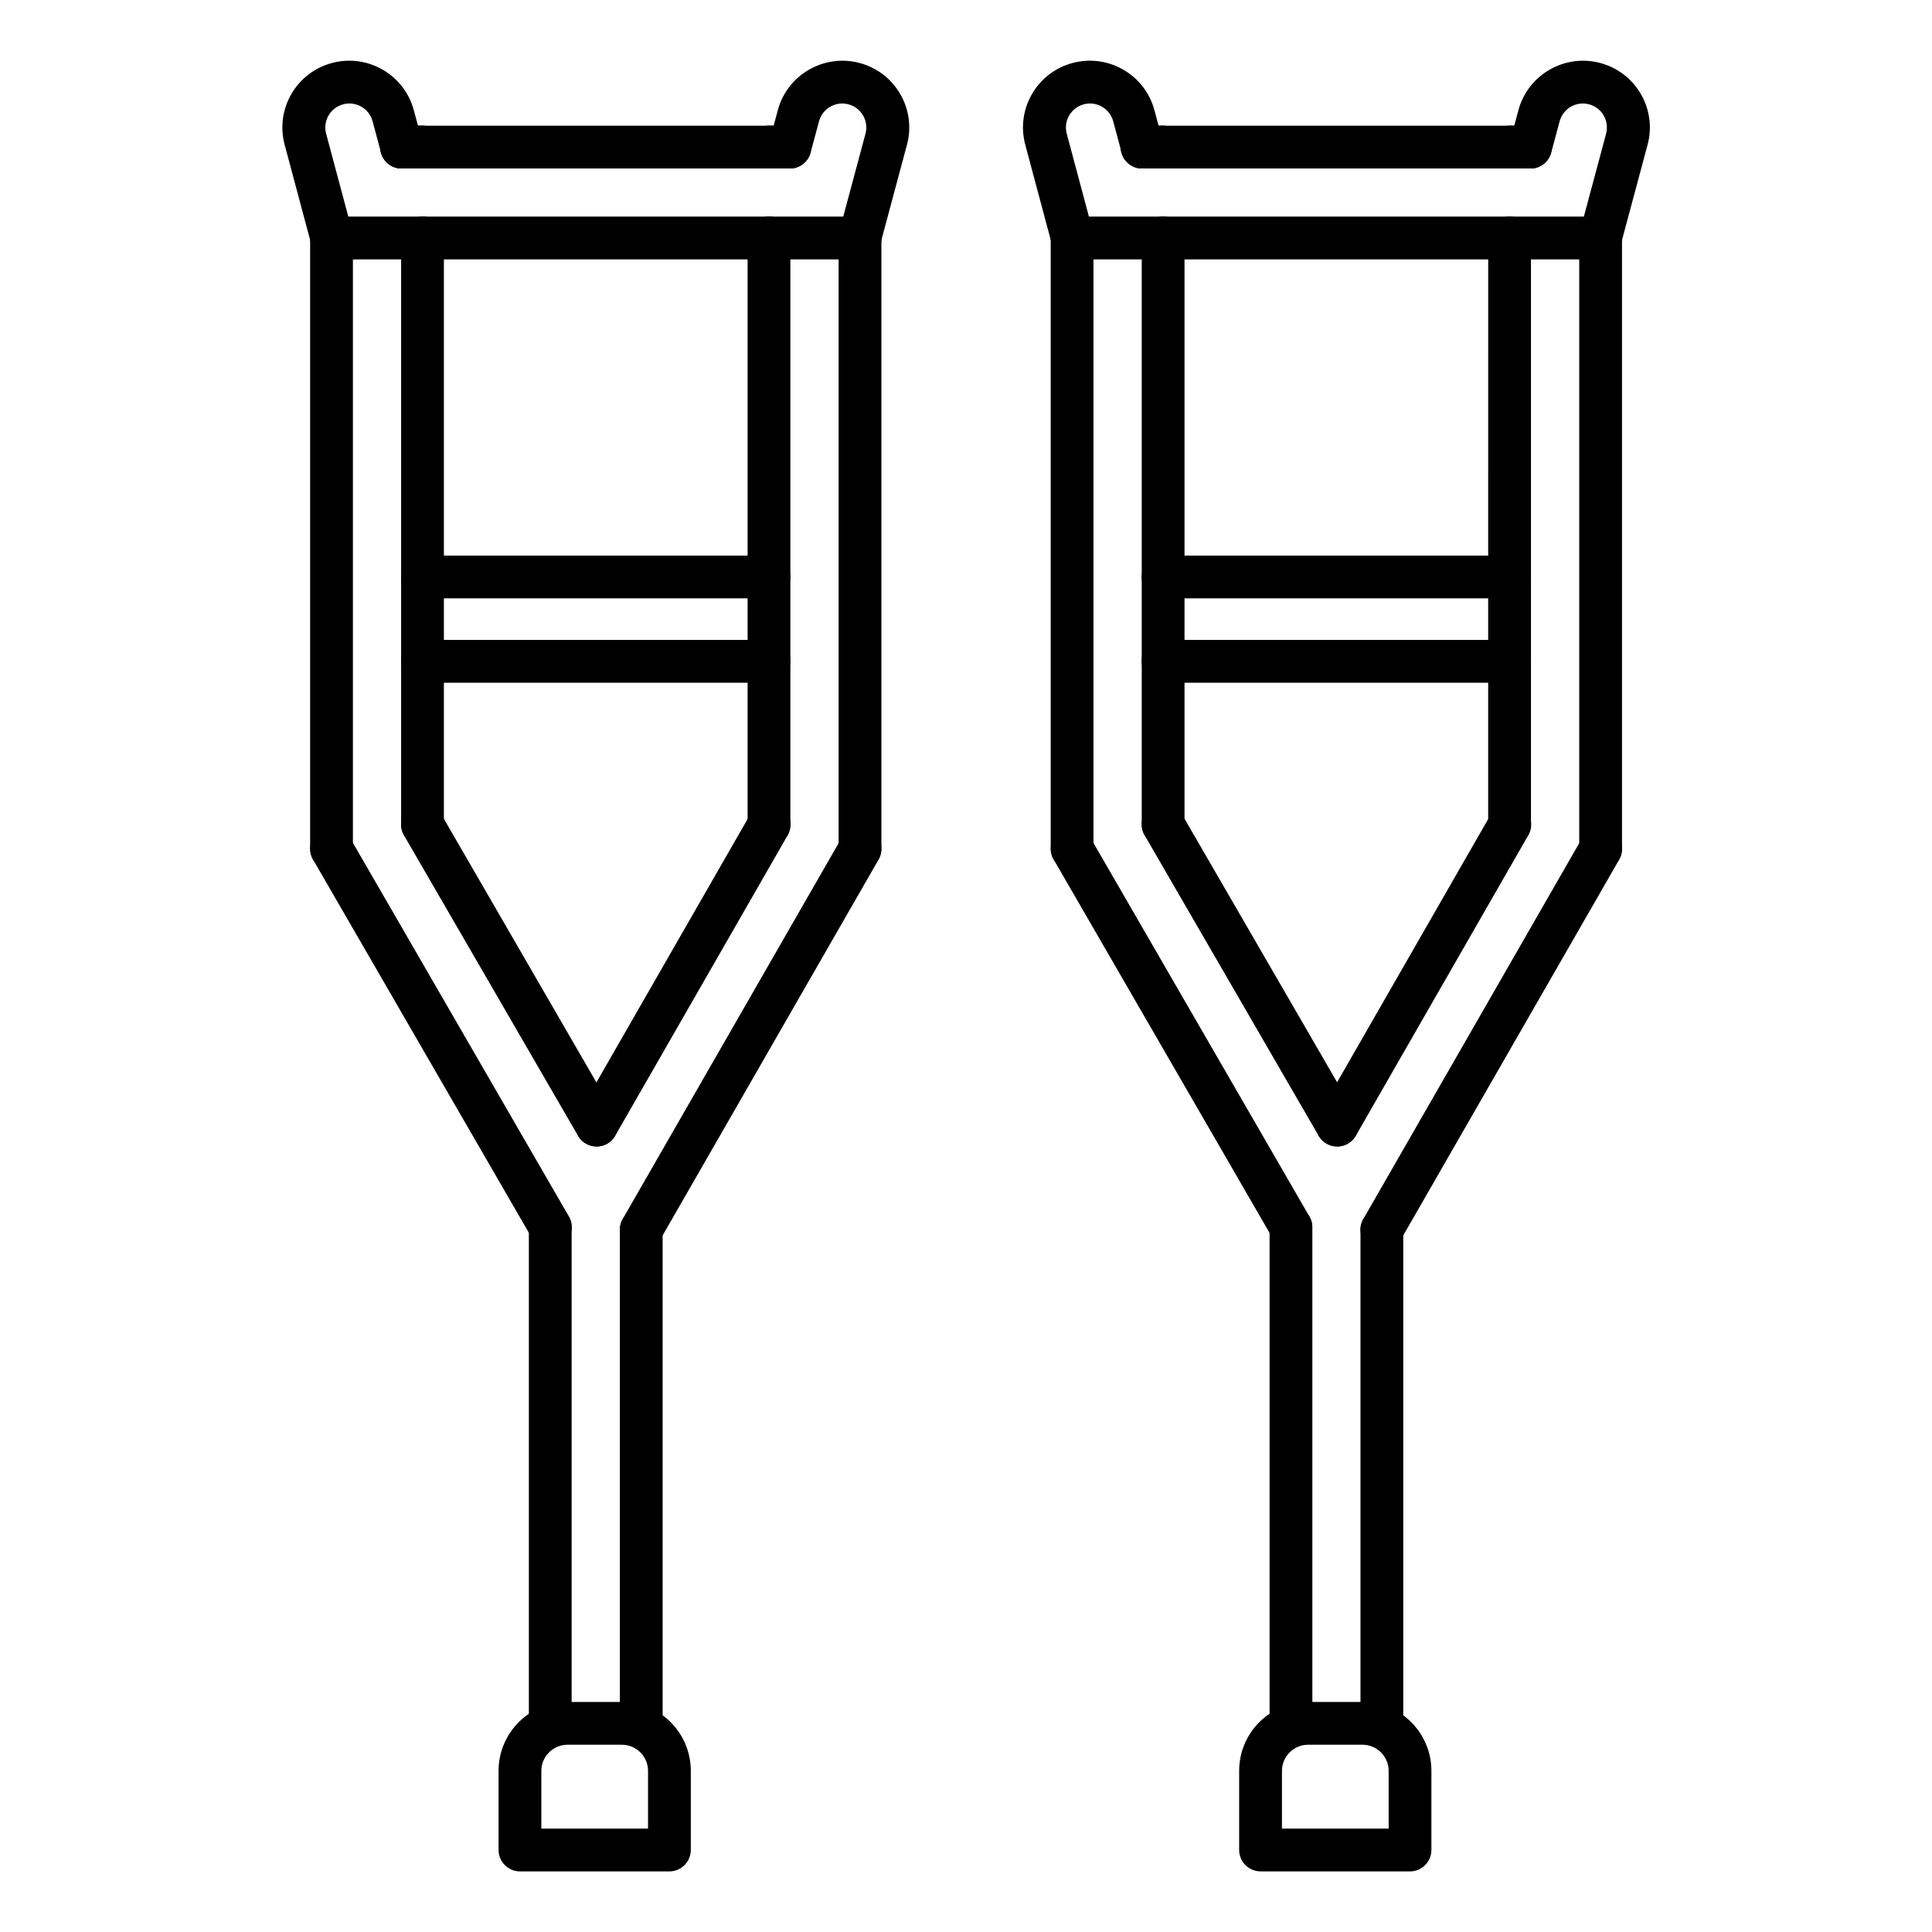 <?xml version="1.0" encoding="UTF-8"?>
<!-- Uploaded to: SVG Repo, www.svgrepo.com, Generator: SVG Repo Mixer Tools -->
<svg fill="#000000" width="800px" height="800px" version="1.1" viewBox="144 144 512 512" xmlns="http://www.w3.org/2000/svg">
 <g>
  <path d="m347.79 302.57h-91.82c-3.117 0-5.668-2.551-5.668-5.668s2.551-5.668 5.668-5.668h91.82c3.117 0 5.668 2.551 5.668 5.668s-2.519 5.668-5.668 5.668z"/>
  <path d="m347.79 324.93h-91.82c-3.117 0-5.668-2.551-5.668-5.668 0-3.117 2.551-5.668 5.668-5.668h91.82c3.117 0 5.668 2.551 5.668 5.668 0 3.117-2.519 5.668-5.668 5.668z"/>
  <path d="m347.79 368.16c-3.117 0-5.668-2.551-5.668-5.668v-155.43c0-3.117 2.551-5.668 5.668-5.668 3.117 0 5.668 2.551 5.668 5.668v155.43c0 3.148-2.519 5.668-5.668 5.668z"/>
  <path d="m371.91 374.59h-0.094c-3.117 0-5.668-2.551-5.668-5.668 0-0.348 0.031-0.66 0.094-0.977v-162.16c0-3.117 2.551-5.668 5.668-5.668 3.117 0 5.668 2.551 5.668 5.668v163.14c0 3.117-2.551 5.668-5.668 5.668z"/>
  <path d="m353.3 188.65h-5.512c-3.117 0-5.668-2.551-5.668-5.668s2.551-5.668 5.668-5.668h5.512c3.117 0 5.668 2.551 5.668 5.668s-2.519 5.668-5.668 5.668z"/>
  <path d="m255.97 368.16c-3.117 0-5.668-2.551-5.668-5.668v-155.43c0-3.117 2.551-5.668 5.668-5.668 3.117 0 5.668 2.551 5.668 5.668v155.43c0 3.148-2.519 5.668-5.668 5.668z"/>
  <path d="m231.95 374.59h-0.094c-3.117 0-5.668-2.551-5.668-5.668v-162.95c0-3.117 2.551-5.668 5.668-5.668 3.117 0 5.668 2.551 5.668 5.668v161.98c0.062 0.316 0.094 0.629 0.094 0.977 0 3.113-2.519 5.664-5.668 5.664z"/>
  <path d="m255.97 188.65h-5.543c-3.117 0-5.668-2.551-5.668-5.668s2.551-5.668 5.668-5.668h5.574c3.117 0 5.668 2.551 5.668 5.668s-2.551 5.668-5.699 5.668z"/>
  <path d="m302.1 447.83c-1.953 0-3.871-1.008-4.914-2.832l-46.129-79.633c-1.574-2.707-0.629-6.172 2.078-7.746 2.707-1.574 6.172-0.629 7.746 2.078l46.098 79.664c1.574 2.707 0.629 6.172-2.078 7.746-0.879 0.504-1.855 0.723-2.801 0.723z"/>
  <path d="m289.85 474.88c-1.953 0-3.871-1.008-4.914-2.832l-57.965-100.23c-1.574-2.707-0.66-6.141 2.047-7.715l0.094-0.062c2.707-1.574 6.172-0.66 7.746 2.016 0.188 0.316 0.348 0.66 0.473 0.977l57.434 99.344c1.574 2.707 0.629 6.172-2.078 7.746-0.914 0.504-1.891 0.758-2.836 0.758z"/>
  <path d="m302.1 447.83c-0.945 0-1.922-0.25-2.801-0.754-2.707-1.543-3.652-5.008-2.109-7.746l45.723-79.664c1.543-2.707 5.008-3.652 7.746-2.109 2.707 1.543 3.652 5.008 2.109 7.746l-45.723 79.664c-1.07 1.855-2.992 2.863-4.945 2.863z"/>
  <path d="m313.94 475.54c-0.945 0-1.922-0.25-2.832-0.754-2.707-1.574-3.652-5.039-2.078-7.746l57.434-99.977c0.125-0.348 0.285-0.66 0.473-1.008 1.574-2.707 5.07-3.621 7.746-2.016l0.094 0.062c2.676 1.574 3.59 5.008 2.047 7.715l-57.969 100.89c-1.039 1.797-2.961 2.836-4.914 2.836z"/>
  <path d="m289.82 606.91c-3.117 0-5.668-2.551-5.668-5.668v-132c0-3.117 2.551-5.668 5.668-5.668 3.117 0 5.668 2.551 5.668 5.668v132c0 3.117-2.519 5.668-5.668 5.668z"/>
  <path d="m313.94 607.1c-3.117 0-5.668-2.551-5.668-5.668v-131.56c0-3.117 2.551-5.668 5.668-5.668 3.117 0 5.668 2.551 5.668 5.668v131.56c0 3.117-2.551 5.668-5.668 5.668z"/>
  <path d="m255.97 188.65h-5.543c-3.117 0-5.668-2.551-5.668-5.668s2.551-5.668 5.668-5.668h5.574c3.117 0 5.668 2.551 5.668 5.668s-2.551 5.668-5.699 5.668z"/>
  <path d="m353.3 188.65h-5.512c-3.117 0-5.668-2.551-5.668-5.668s2.551-5.668 5.668-5.668h5.512c3.117 0 5.668 2.551 5.668 5.668s-2.519 5.668-5.668 5.668z"/>
  <path d="m347.79 212.74h-91.82c-3.117 0-5.668-2.551-5.668-5.668 0-3.117 2.551-5.668 5.668-5.668h91.82c3.117 0 5.668 2.551 5.668 5.668 0 3.117-2.519 5.668-5.668 5.668z"/>
  <path d="m347.79 188.65h-91.82c-3.117 0-5.668-2.551-5.668-5.668s2.551-5.668 5.668-5.668h91.82c3.117 0 5.668 2.551 5.668 5.668s-2.519 5.668-5.668 5.668z"/>
  <path d="m255.97 212.74h-24.09c-3.117 0-5.668-2.551-5.668-5.668v-0.156c0-3.117 2.551-5.668 5.668-5.668 0.473 0 0.914 0.062 1.355 0.156h22.766c3.117 0 5.668 2.551 5.668 5.668 0 3.117-2.551 5.668-5.699 5.668z"/>
  <path d="m371.91 212.74h-24.09c-3.117 0-5.668-2.551-5.668-5.668 0-3.117 2.551-5.668 5.668-5.668h22.168c0.598-0.219 1.258-0.348 1.953-0.348 3.117 0 5.668 2.551 5.668 5.668v0.348c-0.031 3.148-2.582 5.668-5.699 5.668z"/>
  <path d="m231.88 212.58c-2.488 0-4.785-1.668-5.481-4.188l-6.957-26.008c-1.227-4.566-0.598-9.352 1.762-13.445 2.363-4.094 6.203-7.023 10.77-8.25 9.445-2.519 19.176 3.086 21.695 12.531l2.234 8.312c0.82 3.023-0.977 6.141-4 6.926-3.023 0.82-6.141-0.977-6.926-4l-2.234-8.312c-0.914-3.402-4.41-5.414-7.809-4.504-1.637 0.441-3.023 1.512-3.871 2.961-0.852 1.48-1.07 3.211-0.629 4.848l6.957 26.008c0.82 3.023-0.977 6.141-4 6.926-0.535 0.133-1.039 0.195-1.512 0.195z"/>
  <path d="m371.91 212.39c-0.473 0-0.977-0.062-1.48-0.188-3.023-0.82-4.816-3.906-4-6.926l6.926-25.82c0.441-1.637 0.219-3.371-0.629-4.848-0.852-1.48-2.234-2.519-3.871-2.961-3.402-0.914-6.894 1.102-7.809 4.504l-2.234 8.312c-0.82 3.023-3.906 4.816-6.926 4-3.023-0.82-4.816-3.906-4-6.926l2.234-8.312c2.519-9.445 12.281-15.051 21.695-12.531 4.566 1.227 8.406 4.156 10.77 8.25 2.363 4.094 2.992 8.879 1.762 13.445l-6.926 25.82c-0.723 2.512-3.023 4.18-5.512 4.18z"/>
  <path d="m321.4 639.94h-39.609c-3.117 0-5.668-2.551-5.668-5.668v-20.973c0-10.078 8.188-18.262 18.262-18.262h14.422c10.078 0 18.262 8.188 18.262 18.262v20.973c0 3.117-2.547 5.668-5.668 5.668zm-33.941-11.336h28.277v-15.305c0-3.809-3.117-6.926-6.926-6.926h-14.422c-3.809 0-6.926 3.117-6.926 6.926z"/>
  <path d="m544.05 302.57h-91.816c-3.117 0-5.668-2.551-5.668-5.668s2.551-5.668 5.668-5.668h91.82c3.117 0 5.668 2.551 5.668 5.668-0.004 3.117-2.519 5.668-5.672 5.668z"/>
  <path d="m544.05 324.93h-91.816c-3.117 0-5.668-2.551-5.668-5.668 0-3.117 2.551-5.668 5.668-5.668h91.82c3.117 0 5.668 2.551 5.668 5.668-0.004 3.117-2.519 5.668-5.672 5.668z"/>
  <path d="m544.05 368.16c-3.117 0-5.668-2.551-5.668-5.668l0.004-155.43c0-3.117 2.551-5.668 5.668-5.668 3.117 0 5.668 2.551 5.668 5.668v155.43c-0.004 3.148-2.519 5.668-5.672 5.668z"/>
  <path d="m568.18 374.59h-0.094c-3.117 0-5.668-2.551-5.668-5.668 0-0.348 0.031-0.66 0.094-0.977v-162.16c0-3.117 2.551-5.668 5.668-5.668 3.117 0 5.668 2.551 5.668 5.668v163.14c0 3.117-2.551 5.668-5.668 5.668z"/>
  <path d="m549.57 188.65h-5.512c-3.117 0-5.668-2.551-5.668-5.668s2.551-5.668 5.668-5.668h5.512c3.117 0 5.668 2.551 5.668 5.668s-2.519 5.668-5.668 5.668z"/>
  <path d="m452.24 368.16c-3.117 0-5.668-2.551-5.668-5.668v-155.43c0-3.117 2.551-5.668 5.668-5.668 3.117 0 5.668 2.551 5.668 5.668v155.43c0 3.148-2.519 5.668-5.668 5.668z"/>
  <path d="m428.21 374.59h-0.094c-3.117 0-5.668-2.551-5.668-5.668v-162.95c0-3.117 2.551-5.668 5.668-5.668 3.117 0 5.668 2.551 5.668 5.668v161.98c0.062 0.316 0.094 0.629 0.094 0.977 0 3.113-2.519 5.664-5.668 5.664z"/>
  <path d="m452.24 188.65h-5.574c-3.117 0-5.668-2.551-5.668-5.668s2.551-5.668 5.668-5.668h5.574c3.117 0 5.668 2.551 5.668 5.668s-2.519 5.668-5.668 5.668z"/>
  <path d="m498.37 447.83c-1.953 0-3.871-1.008-4.914-2.832l-46.129-79.664c-1.574-2.707-0.629-6.172 2.078-7.746 2.707-1.574 6.172-0.629 7.746 2.078l46.129 79.664c1.574 2.707 0.629 6.172-2.078 7.746-0.879 0.535-1.855 0.754-2.832 0.754z"/>
  <path d="m486.12 474.88c-1.953 0-3.871-1.008-4.914-2.832l-57.965-100.26c-1.574-2.707-0.66-6.141 2.047-7.715l0.094-0.062c2.707-1.574 6.172-0.66 7.746 2.047 0.188 0.316 0.348 0.629 0.441 0.977l57.434 99.344c1.574 2.707 0.629 6.172-2.078 7.746-0.883 0.504-1.859 0.758-2.805 0.758z"/>
  <path d="m498.37 447.83c-0.945 0-1.922-0.25-2.801-0.754-2.707-1.543-3.652-5.008-2.109-7.746l45.723-79.664c1.543-2.707 5.008-3.652 7.746-2.109 2.707 1.543 3.652 5.008 2.109 7.746l-45.723 79.664c-1.07 1.855-2.992 2.863-4.945 2.863z"/>
  <path d="m510.21 475.54c-0.945 0-1.922-0.25-2.832-0.754-2.707-1.574-3.652-5.039-2.078-7.746l57.434-99.977c0.125-0.348 0.285-0.66 0.473-1.008 1.574-2.707 5.07-3.59 7.746-2.016l0.094 0.062c2.676 1.574 3.59 5.008 2.047 7.715l-57.969 100.89c-1.043 1.797-2.961 2.836-4.914 2.836z"/>
  <path d="m486.12 606.91c-3.117 0-5.668-2.551-5.668-5.668v-132c0-3.117 2.551-5.668 5.668-5.668 3.117 0 5.668 2.551 5.668 5.668v132c0 3.117-2.551 5.668-5.668 5.668z"/>
  <path d="m510.21 607.1c-3.117 0-5.668-2.551-5.668-5.668v-131.56c0-3.117 2.551-5.668 5.668-5.668 3.117 0 5.668 2.551 5.668 5.668v131.56c0 3.117-2.551 5.668-5.668 5.668z"/>
  <path d="m452.24 188.65h-5.574c-3.117 0-5.668-2.551-5.668-5.668s2.551-5.668 5.668-5.668h5.574c3.117 0 5.668 2.551 5.668 5.668s-2.519 5.668-5.668 5.668z"/>
  <path d="m549.57 188.65h-5.512c-3.117 0-5.668-2.551-5.668-5.668s2.551-5.668 5.668-5.668h5.512c3.117 0 5.668 2.551 5.668 5.668s-2.519 5.668-5.668 5.668z"/>
  <path d="m544.05 212.74h-91.816c-3.117 0-5.668-2.551-5.668-5.668 0-3.117 2.551-5.668 5.668-5.668h91.82c3.117 0 5.668 2.551 5.668 5.668-0.004 3.117-2.519 5.668-5.672 5.668z"/>
  <path d="m544.05 188.65h-91.816c-3.117 0-5.668-2.551-5.668-5.668s2.551-5.668 5.668-5.668h91.82c3.117 0 5.668 2.551 5.668 5.668-0.004 3.117-2.519 5.668-5.672 5.668z"/>
  <path d="m452.24 212.74h-24.09c-3.117 0-5.668-2.551-5.668-5.668v-0.156c0-3.117 2.551-5.668 5.668-5.668 0.473 0 0.914 0.062 1.355 0.156h22.766c3.117 0 5.668 2.551 5.668 5.668 0 3.117-2.551 5.668-5.699 5.668z"/>
  <path d="m568.18 212.74h-24.09c-3.117 0-5.668-2.551-5.668-5.668 0-3.117 2.551-5.668 5.668-5.668h22.168c0.598-0.219 1.258-0.348 1.953-0.348 3.117 0 5.668 2.551 5.668 5.668v0.348c-0.031 3.148-2.582 5.668-5.699 5.668z"/>
  <path d="m428.15 212.58c-2.488 0-4.785-1.668-5.481-4.188l-6.957-26.008c-1.227-4.566-0.598-9.352 1.762-13.445 2.363-4.094 6.203-7.023 10.77-8.25 9.445-2.519 19.176 3.086 21.695 12.531l2.234 8.312c0.82 3.023-0.977 6.141-4 6.926-3.023 0.82-6.141-0.977-6.926-4l-2.234-8.312c-0.914-3.402-4.41-5.414-7.809-4.504-1.637 0.441-3.023 1.512-3.871 2.961-0.852 1.48-1.07 3.211-0.629 4.848l6.957 26.008c0.82 3.023-0.977 6.141-4 6.926-0.535 0.133-1.039 0.195-1.512 0.195z"/>
  <path d="m568.18 212.39c-0.473 0-0.977-0.062-1.48-0.188-3.023-0.82-4.816-3.906-4-6.926l6.926-25.82c0.441-1.637 0.219-3.371-0.629-4.848-0.852-1.48-2.234-2.519-3.871-2.961-3.402-0.914-6.894 1.102-7.809 4.504l-2.234 8.312c-0.82 3.023-3.906 4.816-6.926 4-3.023-0.82-4.816-3.906-4-6.926l2.234-8.312c2.519-9.445 12.281-15.051 21.695-12.531 4.566 1.227 8.406 4.156 10.77 8.25 2.363 4.094 2.992 8.879 1.762 13.445l-6.926 25.82c-0.727 2.512-3.023 4.18-5.512 4.18z"/>
  <path d="m517.67 639.94h-39.613c-3.117 0-5.668-2.551-5.668-5.668v-20.973c0-10.078 8.188-18.262 18.262-18.262h14.422c10.078 0 18.262 8.188 18.262 18.262v20.973c0.004 3.117-2.547 5.668-5.664 5.668zm-33.941-11.336h28.277v-15.305c0-3.809-3.117-6.926-6.926-6.926h-14.422c-3.809 0-6.926 3.117-6.926 6.926z"/>
 </g>
</svg>